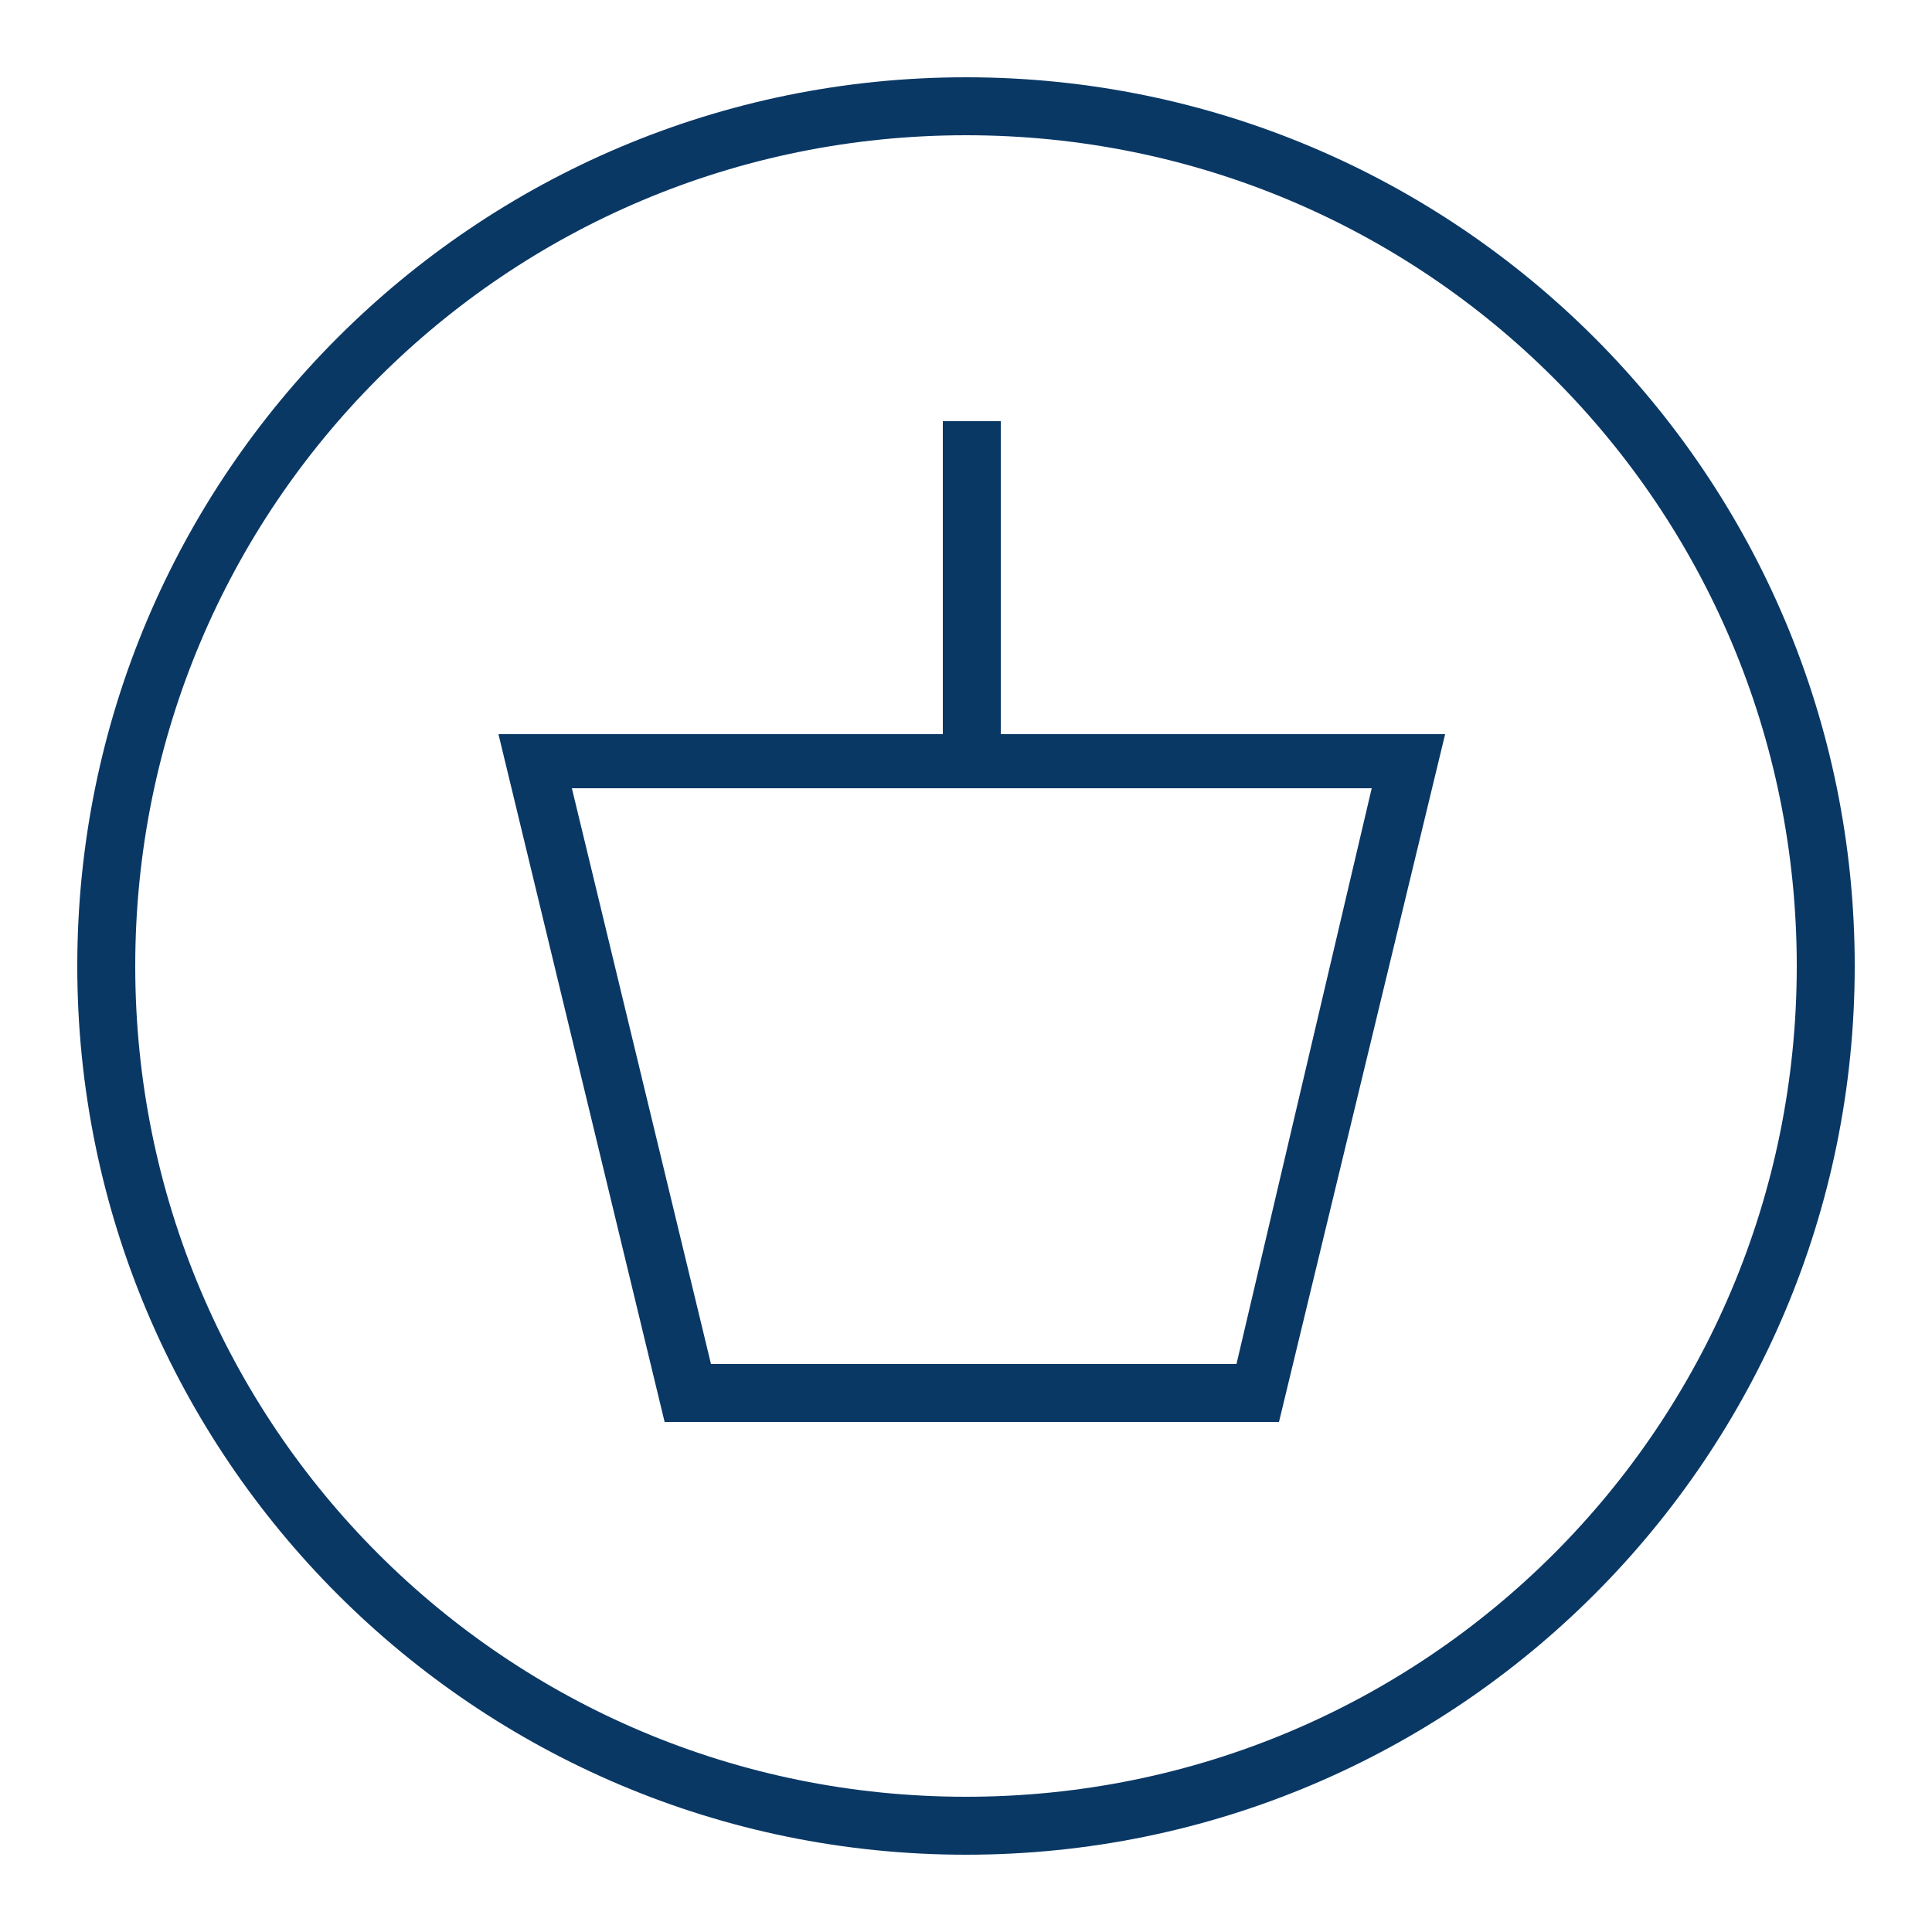 <?xml version="1.0" encoding="utf-8"?>
<!-- Generator: Adobe Illustrator 24.1.2, SVG Export Plug-In . SVG Version: 6.00 Build 0)  -->
<svg version="1.1" id="Layer_1" xmlns="http://www.w3.org/2000/svg" xmlns:xlink="http://www.w3.org/1999/xlink" x="0px" y="0px"
	 viewBox="0 0 50 50" style="enable-background:new 0 0 50 50;" xml:space="preserve">
<style type="text/css">
	.st0{fill:#0A3865;}
</style>
<g>
	<path class="st0" d="M25.9,10.9h-1.5V19H12.9l4.3,17.8h15.9L37.4,19H25.9V10.9z M32,35.3H18.4l-3.6-14.9h20.7L32,35.3z"/>
	<path class="st0" d="M25,2C12.3,2,2,12.3,2,25s10.3,23,23,23s23-10.3,23-23S37.7,2,25,2z M25,46.5C13.1,46.5,3.5,36.9,3.5,25
		S13.1,3.5,25,3.5S46.5,13.1,46.5,25S36.9,46.5,25,46.5z"/>
</g>
</svg>
